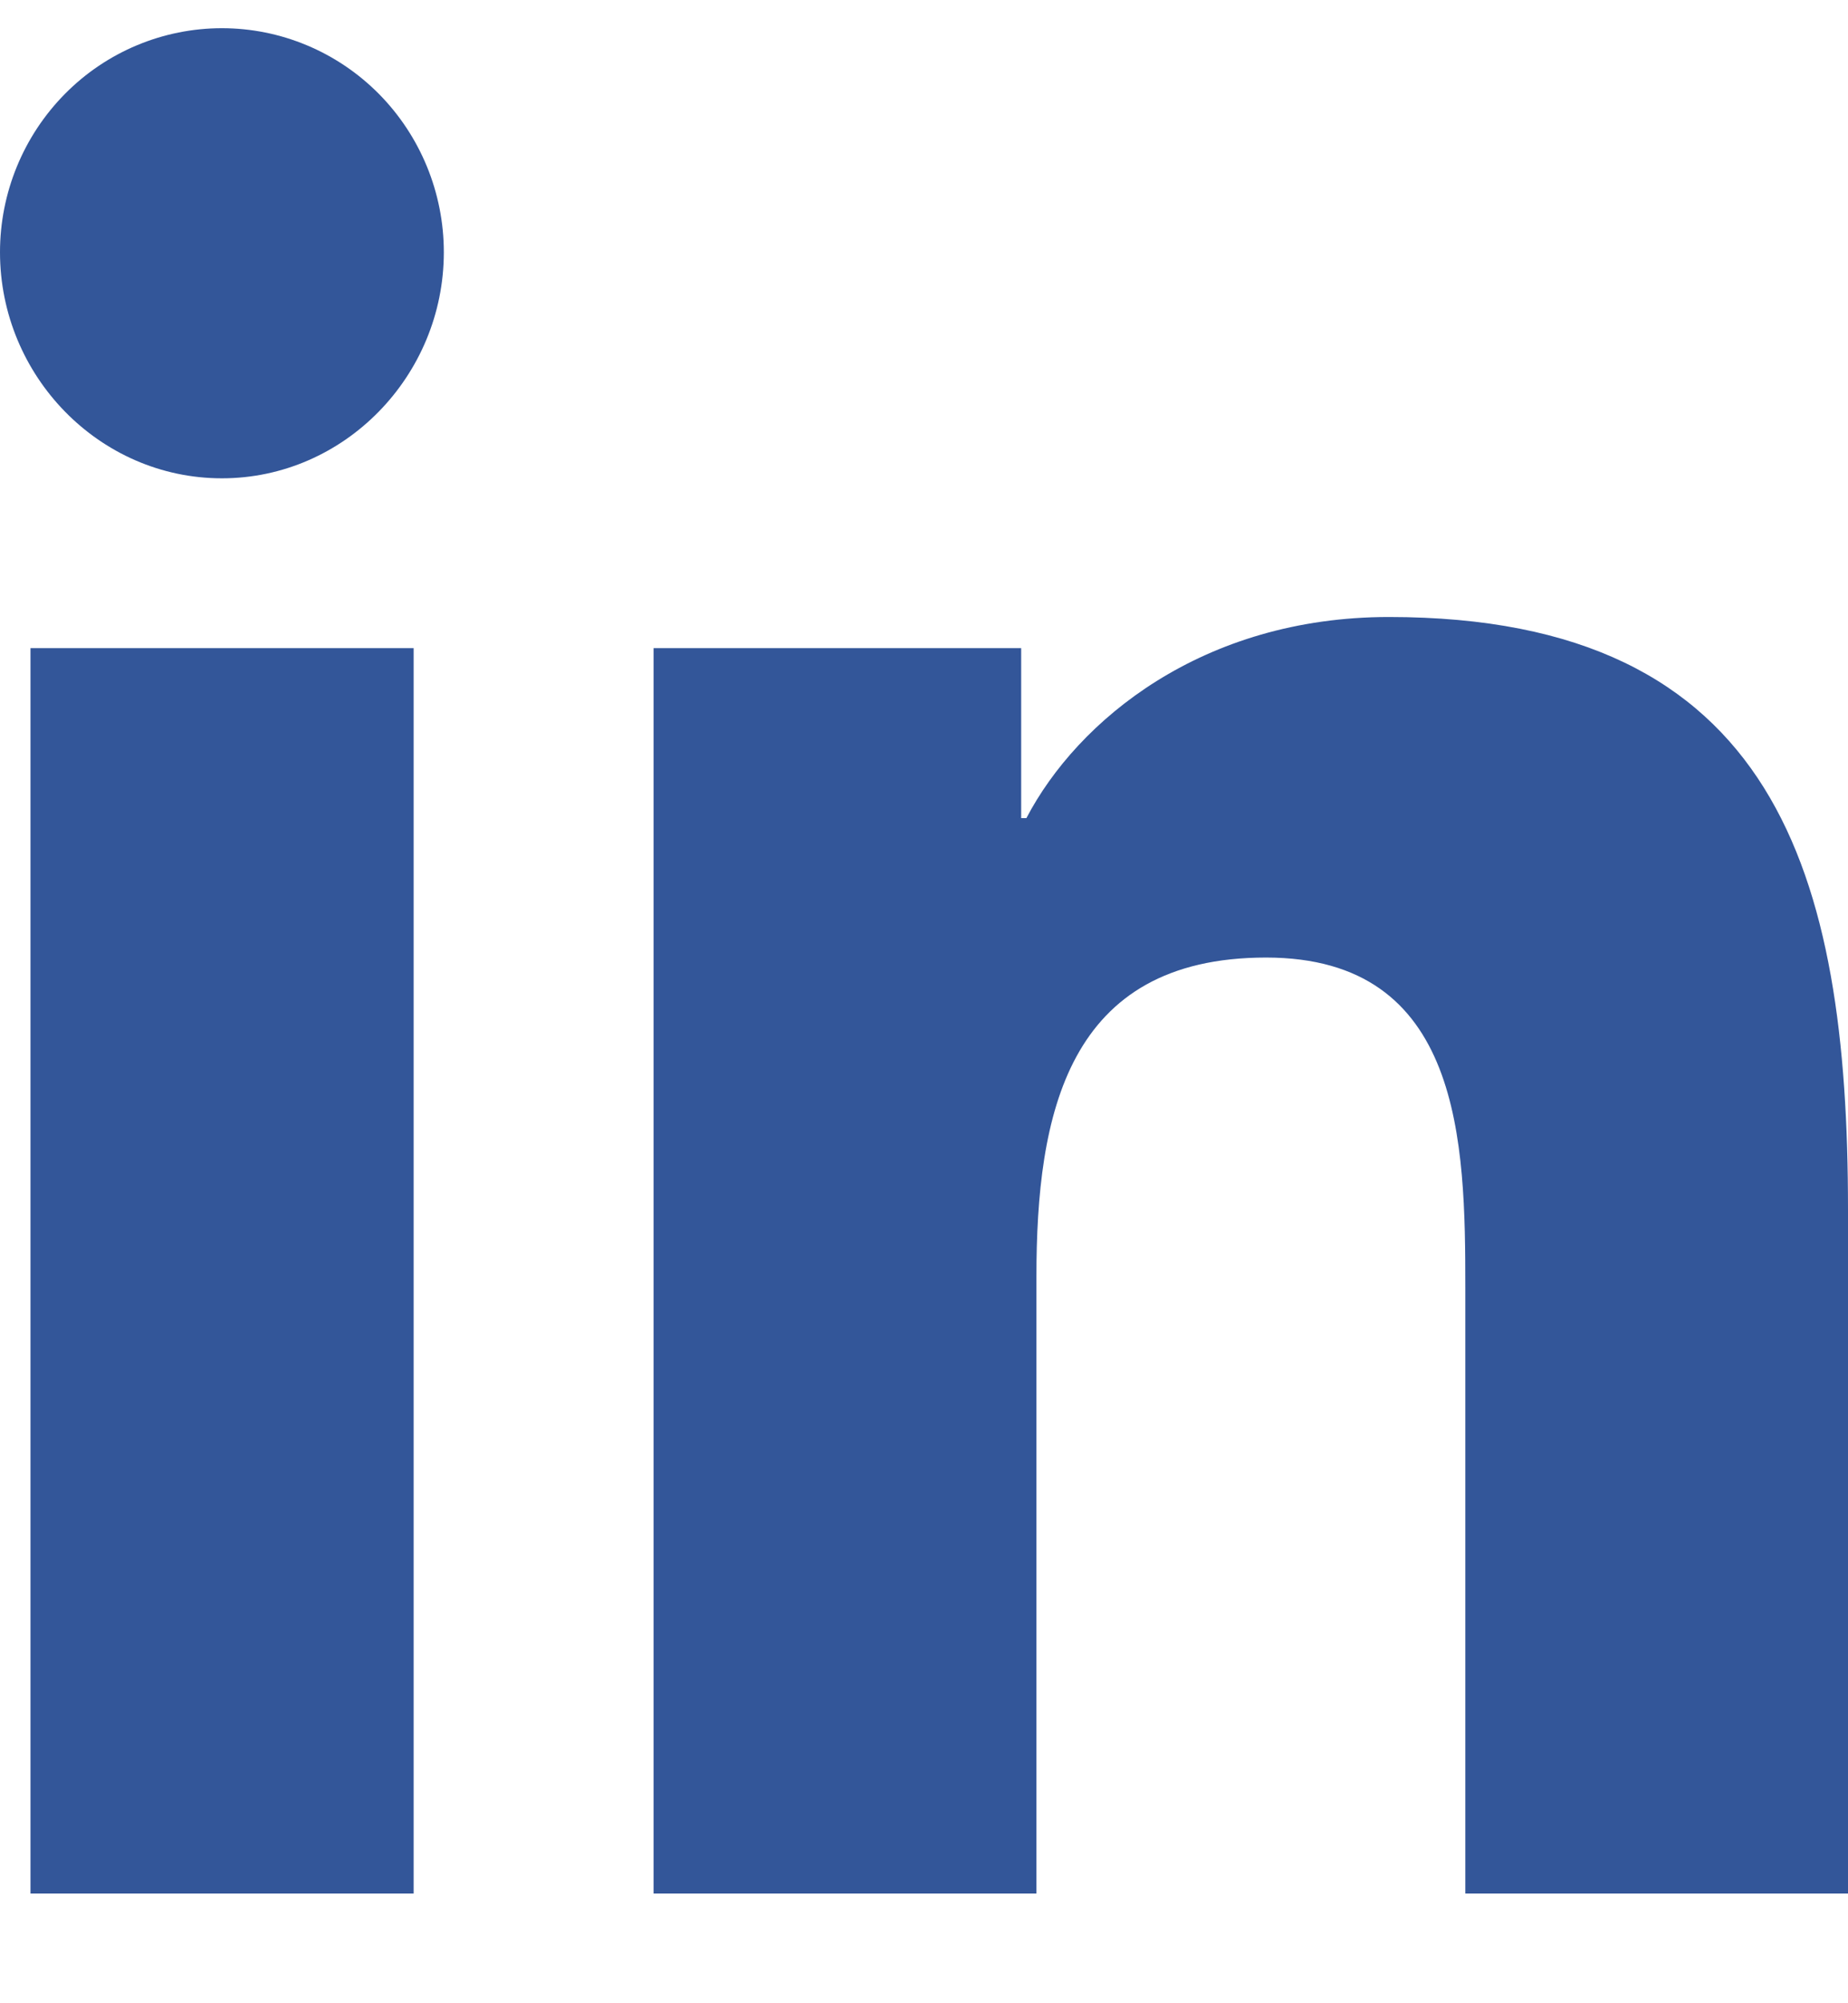 <svg width="12" height="13" viewBox="0 0 12 13" fill="none" xmlns="http://www.w3.org/2000/svg">
<path d="M2.686 12.288H0.198V4.206H2.686V12.288ZM1.441 3.104C0.645 3.104 0 2.439 0 1.637C5.6941e-09 1.251 0.152 0.882 0.422 0.609C0.692 0.336 1.059 0.183 1.441 0.183C1.823 0.183 2.189 0.336 2.46 0.609C2.73 0.882 2.882 1.251 2.882 1.637C2.882 2.439 2.236 3.104 1.441 3.104ZM11.997 12.288H9.515V8.354C9.515 7.416 9.496 6.214 8.221 6.214C6.928 6.214 6.73 7.233 6.73 8.286V12.288H4.244V4.206H6.631V5.309H6.665C6.997 4.674 7.809 4.004 9.019 4.004C11.537 4.004 12 5.676 12 7.849V12.288H11.997Z" fill="#335699"/>
</svg>
